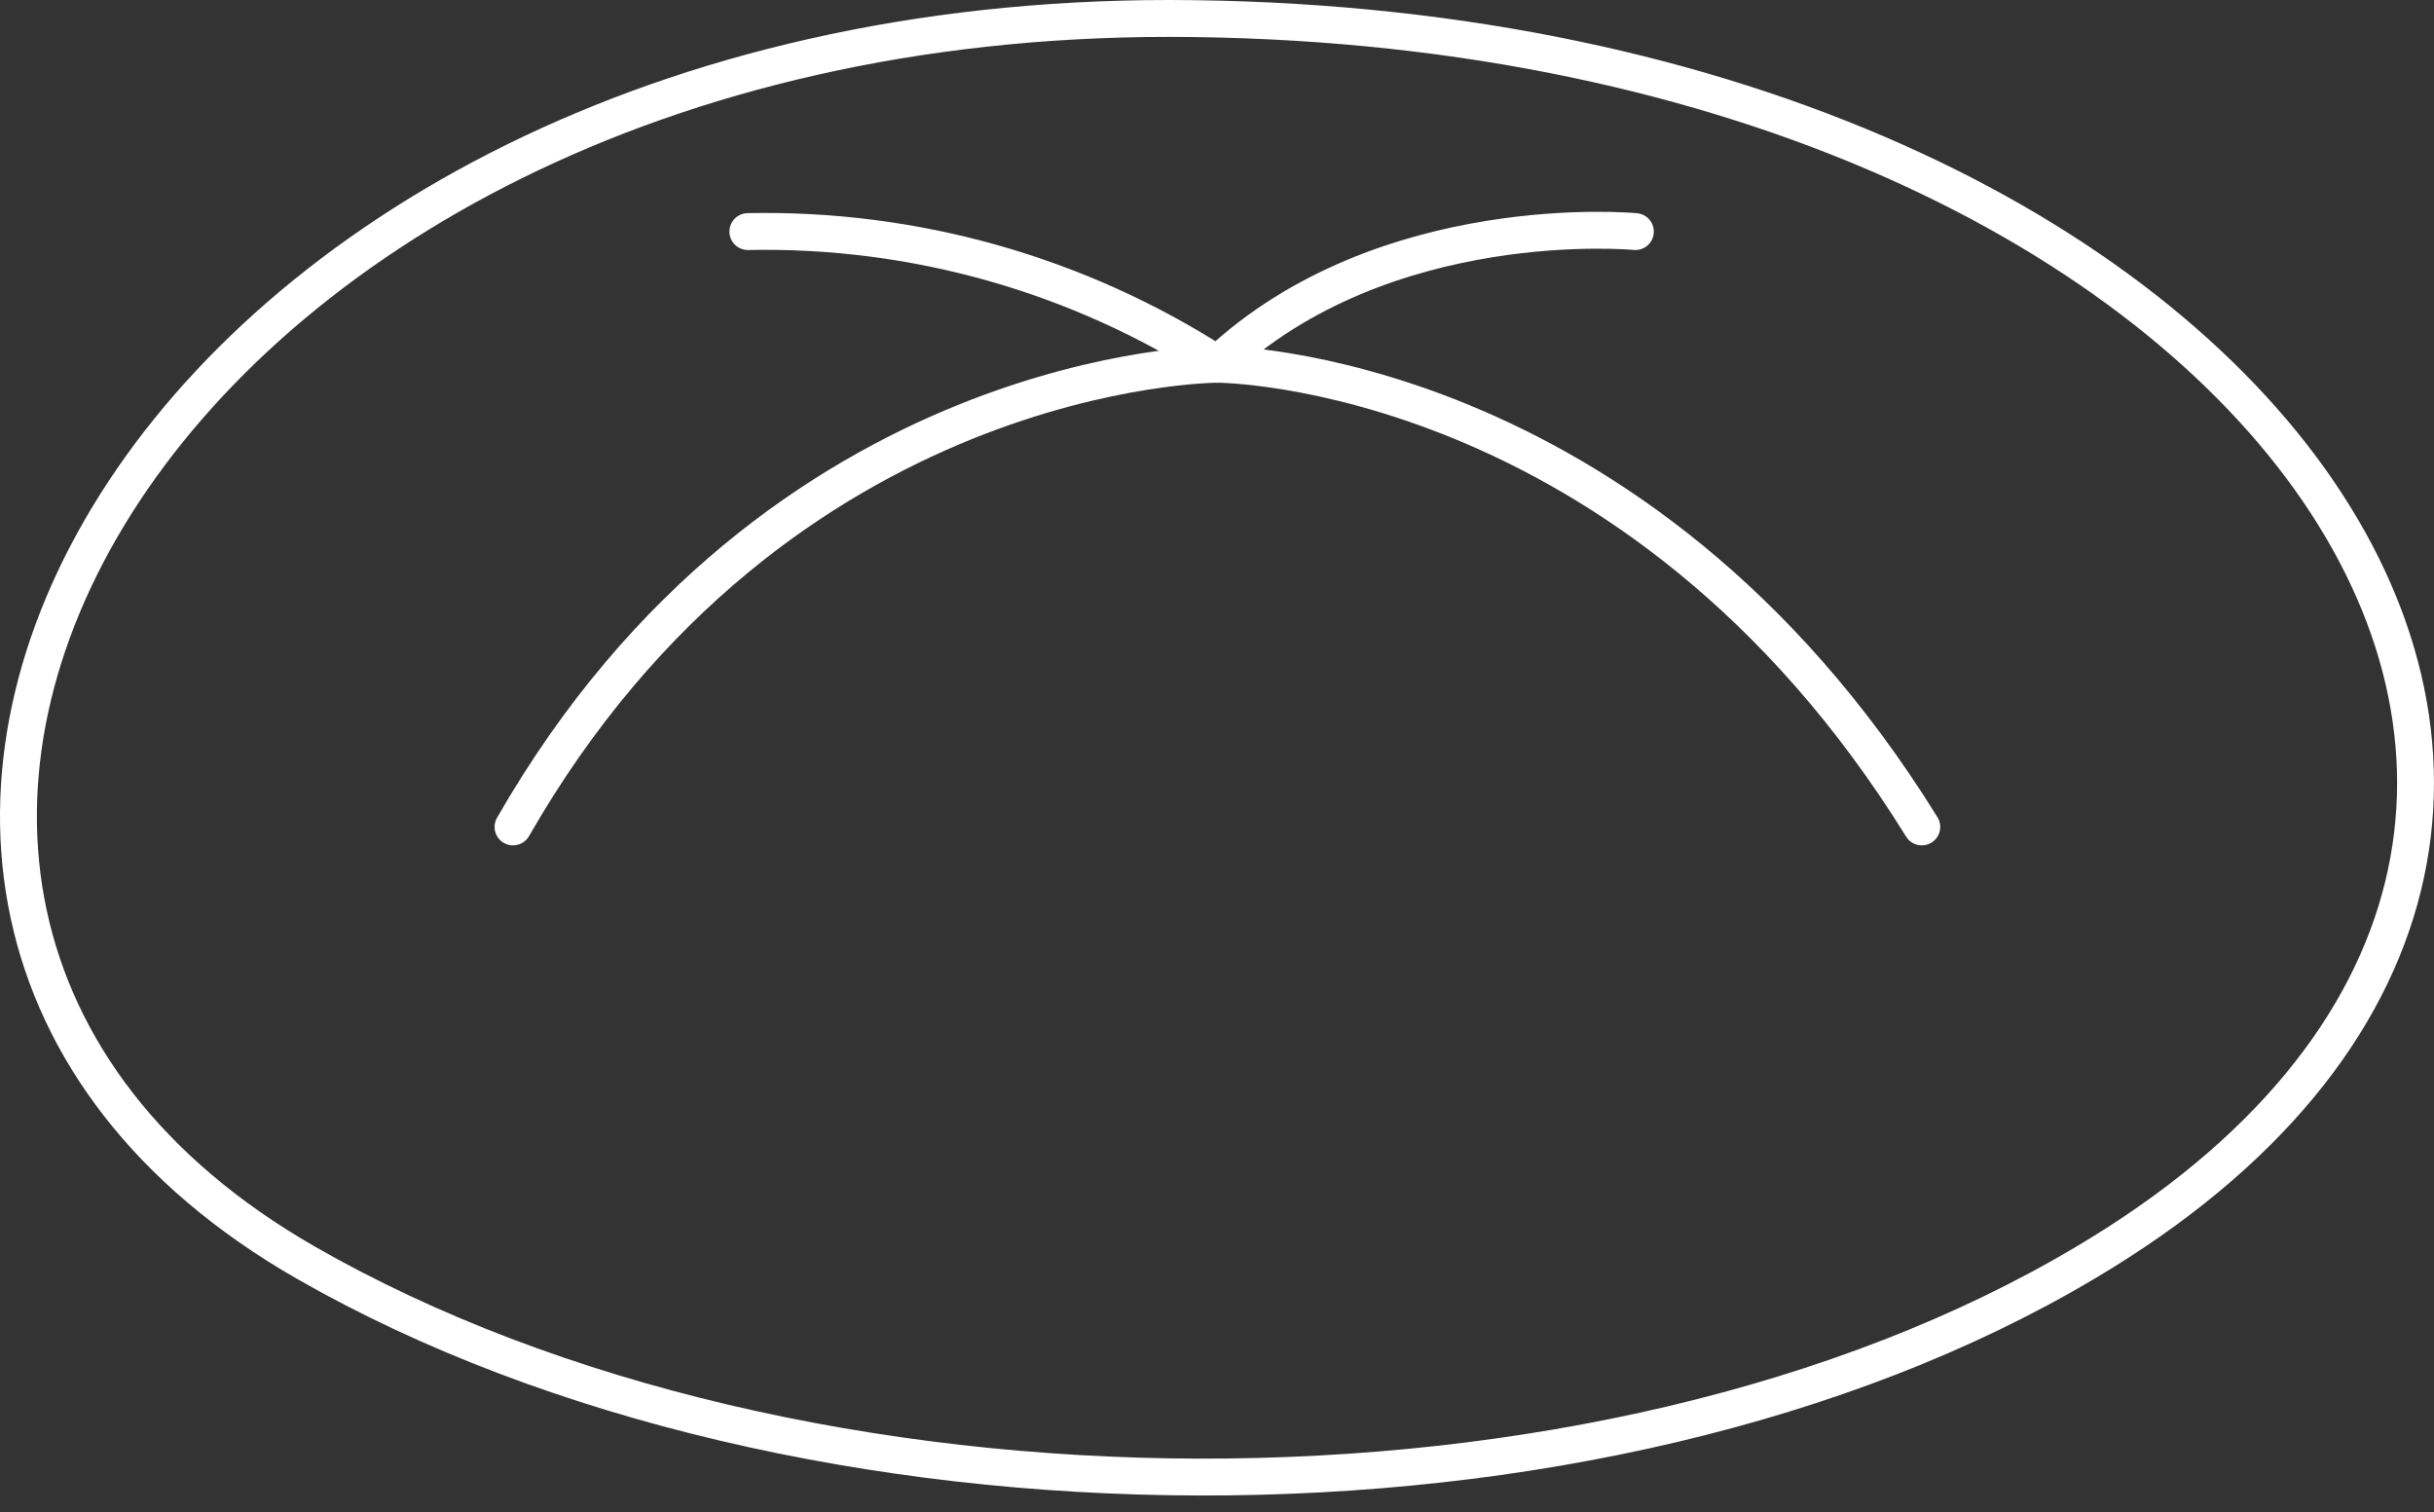 <svg width="132" height="82" viewBox="0 0 132 82" fill="none" xmlns="http://www.w3.org/2000/svg">
<rect x="0" y="0" width="132" height="82" fill="#333333" stroke="none"/>
<path d="M113.101 68.473C86.775 84.14 43.353 83.821 16.581 68.473C-17.927 48.668 8.05 1 63.409 1C122.652 1.096 152.575 45.069 113.101 68.473Z" stroke="white" stroke-width="2" stroke-linecap="round" stroke-linejoin="round"/>
<path d="M66.023 19.755C66.023 19.755 42.211 19.755 27.822 44.846" stroke="white" stroke-width="2" stroke-linecap="round" stroke-linejoin="round"/>
<path d="M66.022 19.755C66.022 19.755 88.687 19.755 104.222 44.846" stroke="white" stroke-width="2" stroke-linecap="round" stroke-linejoin="round"/>
<path d="M40.557 12.559C49.572 12.371 58.439 14.876 66.024 19.755C75.064 11.253 88.689 12.559 88.689 12.559" stroke="white" stroke-width="2" stroke-linecap="round" stroke-linejoin="round"/>
</svg>
